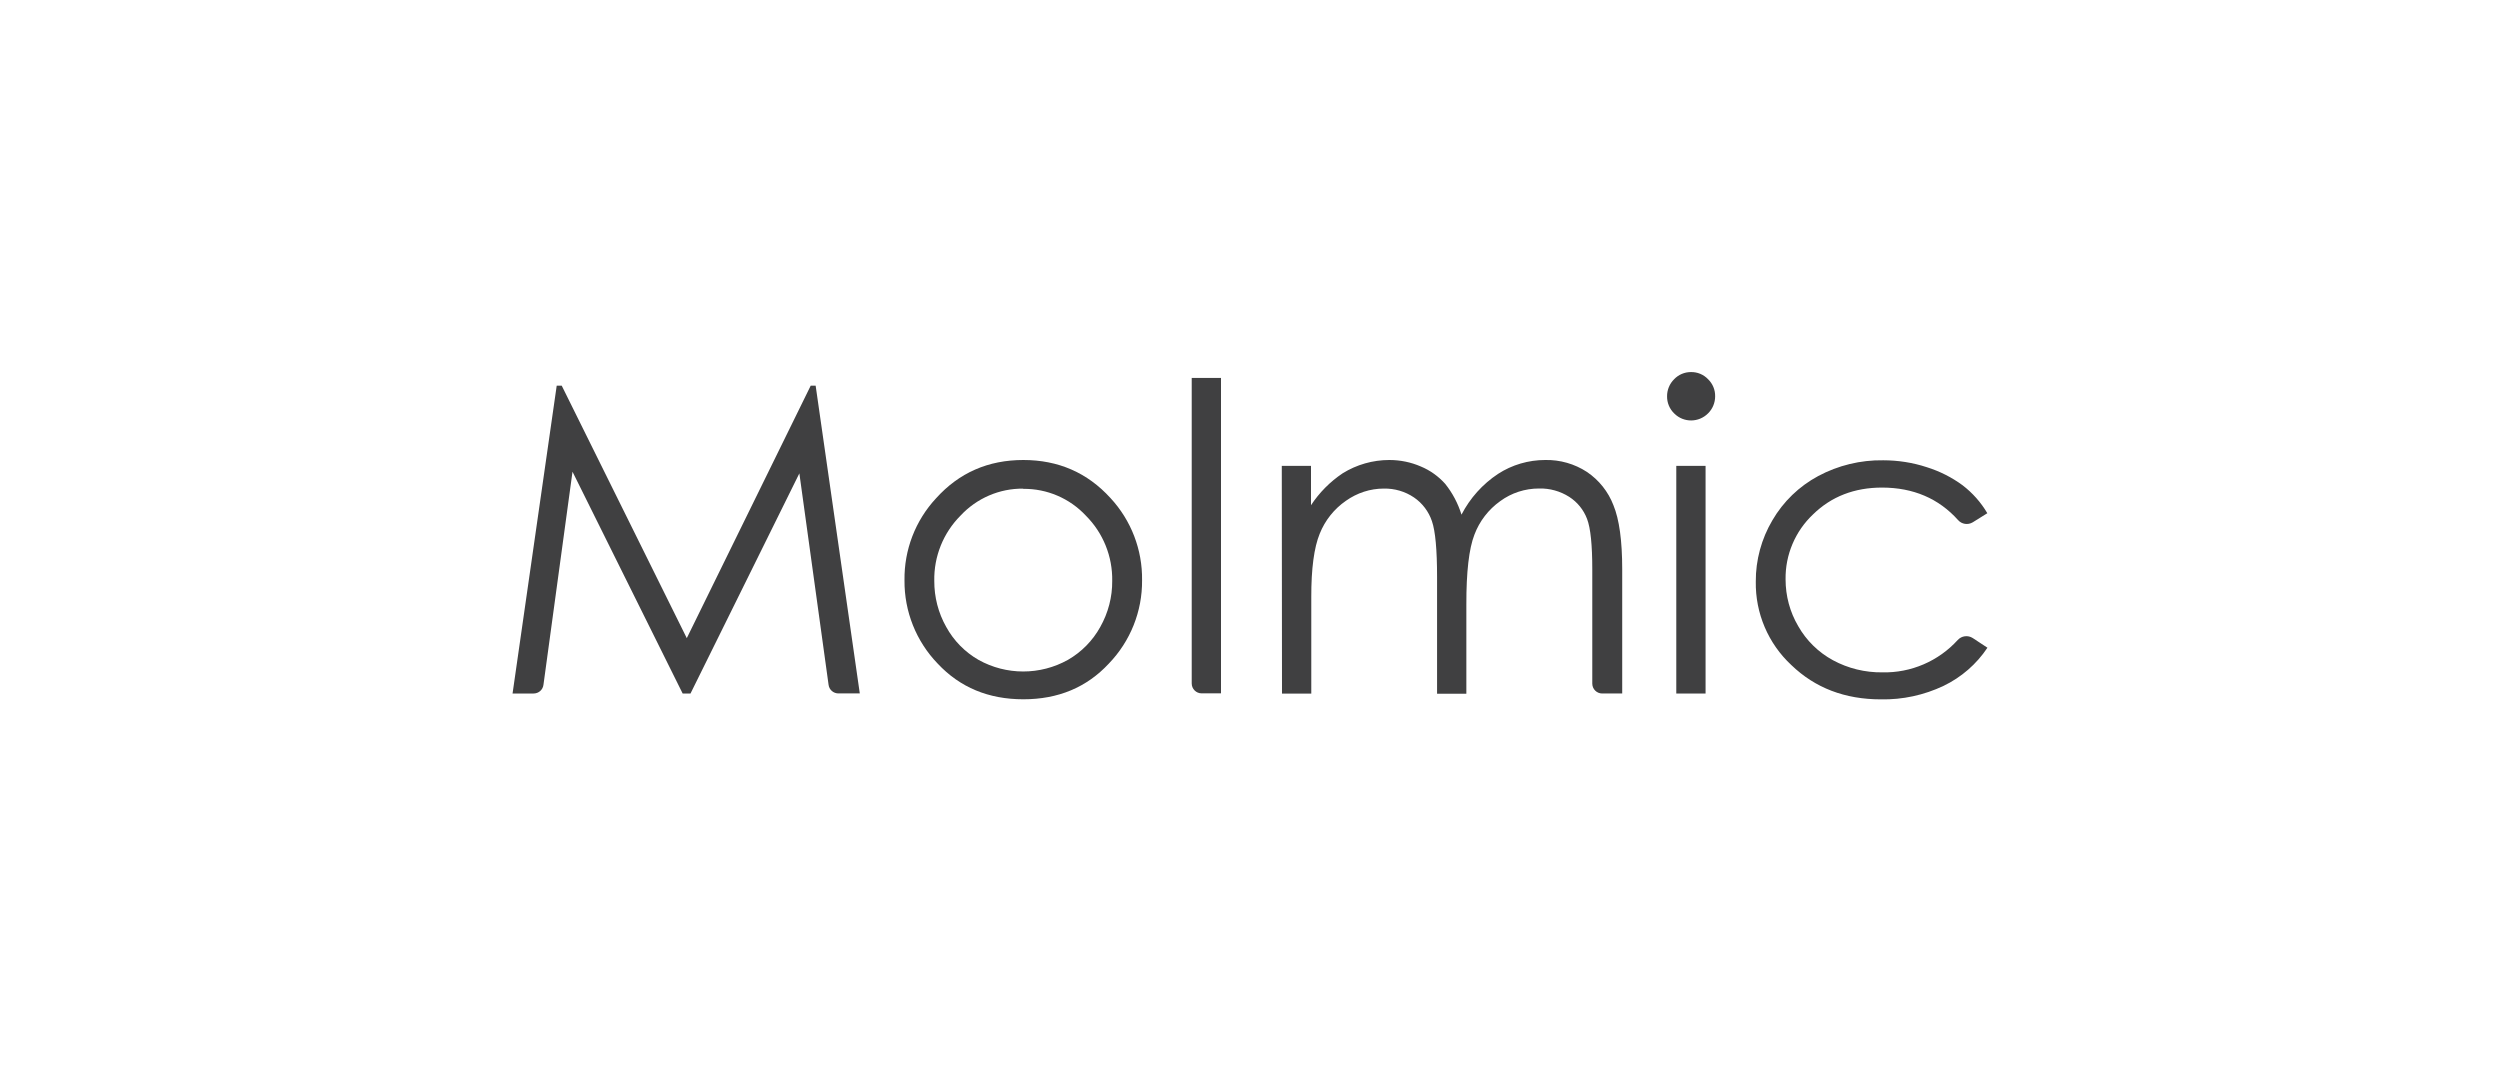 <svg viewBox="0 0 350 150" xmlns="http://www.w3.org/2000/svg" data-sanitized-data-name="Layer 1" data-name="Layer 1" id="Layer_1">
  <defs>
    <style>
      .cls-1 {
        fill: #404041;
        stroke-width: 0px;
      }
    </style>
  </defs>
  <g data-sanitized-data-name="Layer 2" data-name="Layer 2" id="Layer_2">
    <g data-sanitized-data-name="Layer 1-2" data-name="Layer 1-2" id="Layer_1-2">
      <path d="M71.76,97.08l6.18-43.09h.7l17.51,35.35,17.35-35.35h.69l6.18,43.09h-2.99c-.7,0-1.29-.51-1.38-1.2l-4.09-29.61-15.24,30.82h-1.1l-15.42-31.05-4.07,29.85c-.09.69-.68,1.2-1.38,1.2h-2.95Z" class="cls-1"></path>
      <path d="M143.26,64.4c4.91,0,8.98,1.78,12.21,5.33,2.9,3.13,4.48,7.25,4.42,11.51.04,4.35-1.64,8.54-4.66,11.67-3.1,3.33-7.09,4.99-11.96,4.99s-8.87-1.66-11.99-4.99c-3.02-3.13-4.69-7.32-4.65-11.67-.06-4.25,1.52-8.36,4.42-11.48,3.22-3.57,7.29-5.36,12.22-5.36ZM143.26,68.41c-3.33-.04-6.52,1.34-8.79,3.78-2.41,2.42-3.74,5.72-3.67,9.14-.01,2.26.56,4.48,1.67,6.44,1.05,1.92,2.62,3.52,4.52,4.61,3.89,2.17,8.63,2.17,12.52,0,1.9-1.09,3.47-2.69,4.53-4.61,1.11-1.97,1.69-4.19,1.67-6.44.06-3.42-1.27-6.72-3.69-9.14-2.27-2.43-5.45-3.79-8.77-3.75v-.02Z" class="cls-1"></path>
      <path d="M166.84,52.91h4.1v44.16h-2.71c-.77,0-1.39-.62-1.39-1.39v-42.77Z" class="cls-1"></path>
      <path d="M179.44,65.22h4.1v5.51c1.16-1.76,2.66-3.28,4.42-4.46,1.96-1.22,4.23-1.87,6.54-1.87,1.52,0,3.02.3,4.42.91,1.3.54,2.46,1.37,3.4,2.42,1.03,1.28,1.8,2.75,2.29,4.32,1.19-2.31,2.95-4.27,5.11-5.7,1.97-1.28,4.27-1.95,6.62-1.95,2.07-.04,4.1.54,5.83,1.67,1.69,1.14,2.98,2.76,3.71,4.66.82,1.99,1.23,4.98,1.23,8.96v17.4h-2.8c-.77,0-1.39-.62-1.39-1.39v-16.01c0-3.41-.24-5.76-.73-7.04-.48-1.27-1.35-2.35-2.5-3.09-1.26-.8-2.73-1.21-4.22-1.17-1.96,0-3.86.61-5.44,1.77-1.64,1.17-2.9,2.8-3.61,4.69-.76,1.95-1.14,5.21-1.13,9.79v12.48h-4.1v-16.32c0-3.84-.24-6.46-.72-7.84-.45-1.34-1.33-2.51-2.5-3.31-1.25-.85-2.73-1.28-4.24-1.25-1.9,0-3.75.61-5.3,1.71-1.65,1.14-2.93,2.75-3.67,4.61-.79,1.93-1.19,4.89-1.18,8.88v13.5h-4.1l-.03-31.87Z" class="cls-1"></path>
      <path d="M236.72,52.09c.91-.02,1.78.34,2.41,1,.65.63,1.01,1.5.99,2.4,0,.89-.35,1.75-.99,2.38-1.3,1.31-3.41,1.33-4.72.03-.01-.01-.02-.02-.03-.03-.64-.62-1-1.48-.99-2.38-.01-.9.35-1.77.99-2.4.61-.64,1.46-1,2.34-1ZM234.68,65.22h4.1v31.87h-4.1v-31.87Z" class="cls-1"></path>
      <path d="M278.24,71.84l-2.05,1.28c-.68.41-1.55.28-2.07-.32-2.71-3.02-6.26-4.53-10.62-4.54-3.88,0-7.11,1.25-9.67,3.75-2.5,2.36-3.9,5.66-3.85,9.1,0,2.3.6,4.57,1.77,6.55,1.14,2.01,2.82,3.66,4.86,4.77,2.12,1.15,4.51,1.73,6.92,1.7,4.01.09,7.86-1.57,10.55-4.53.54-.59,1.43-.71,2.11-.27l2.05,1.35c-1.53,2.3-3.65,4.14-6.14,5.34-2.74,1.3-5.74,1.95-8.77,1.89-5.04,0-9.22-1.6-12.54-4.8-3.24-3.01-5.05-7.26-4.98-11.68-.02-3.02.79-6,2.33-8.6,1.52-2.61,3.74-4.75,6.4-6.18,2.8-1.5,5.94-2.26,9.11-2.21,2.07,0,4.14.32,6.11.97,1.79.56,3.48,1.41,4.99,2.52,1.4,1.07,2.59,2.41,3.48,3.93Z" class="cls-1"></path>
    </g>
  </g>
</svg>